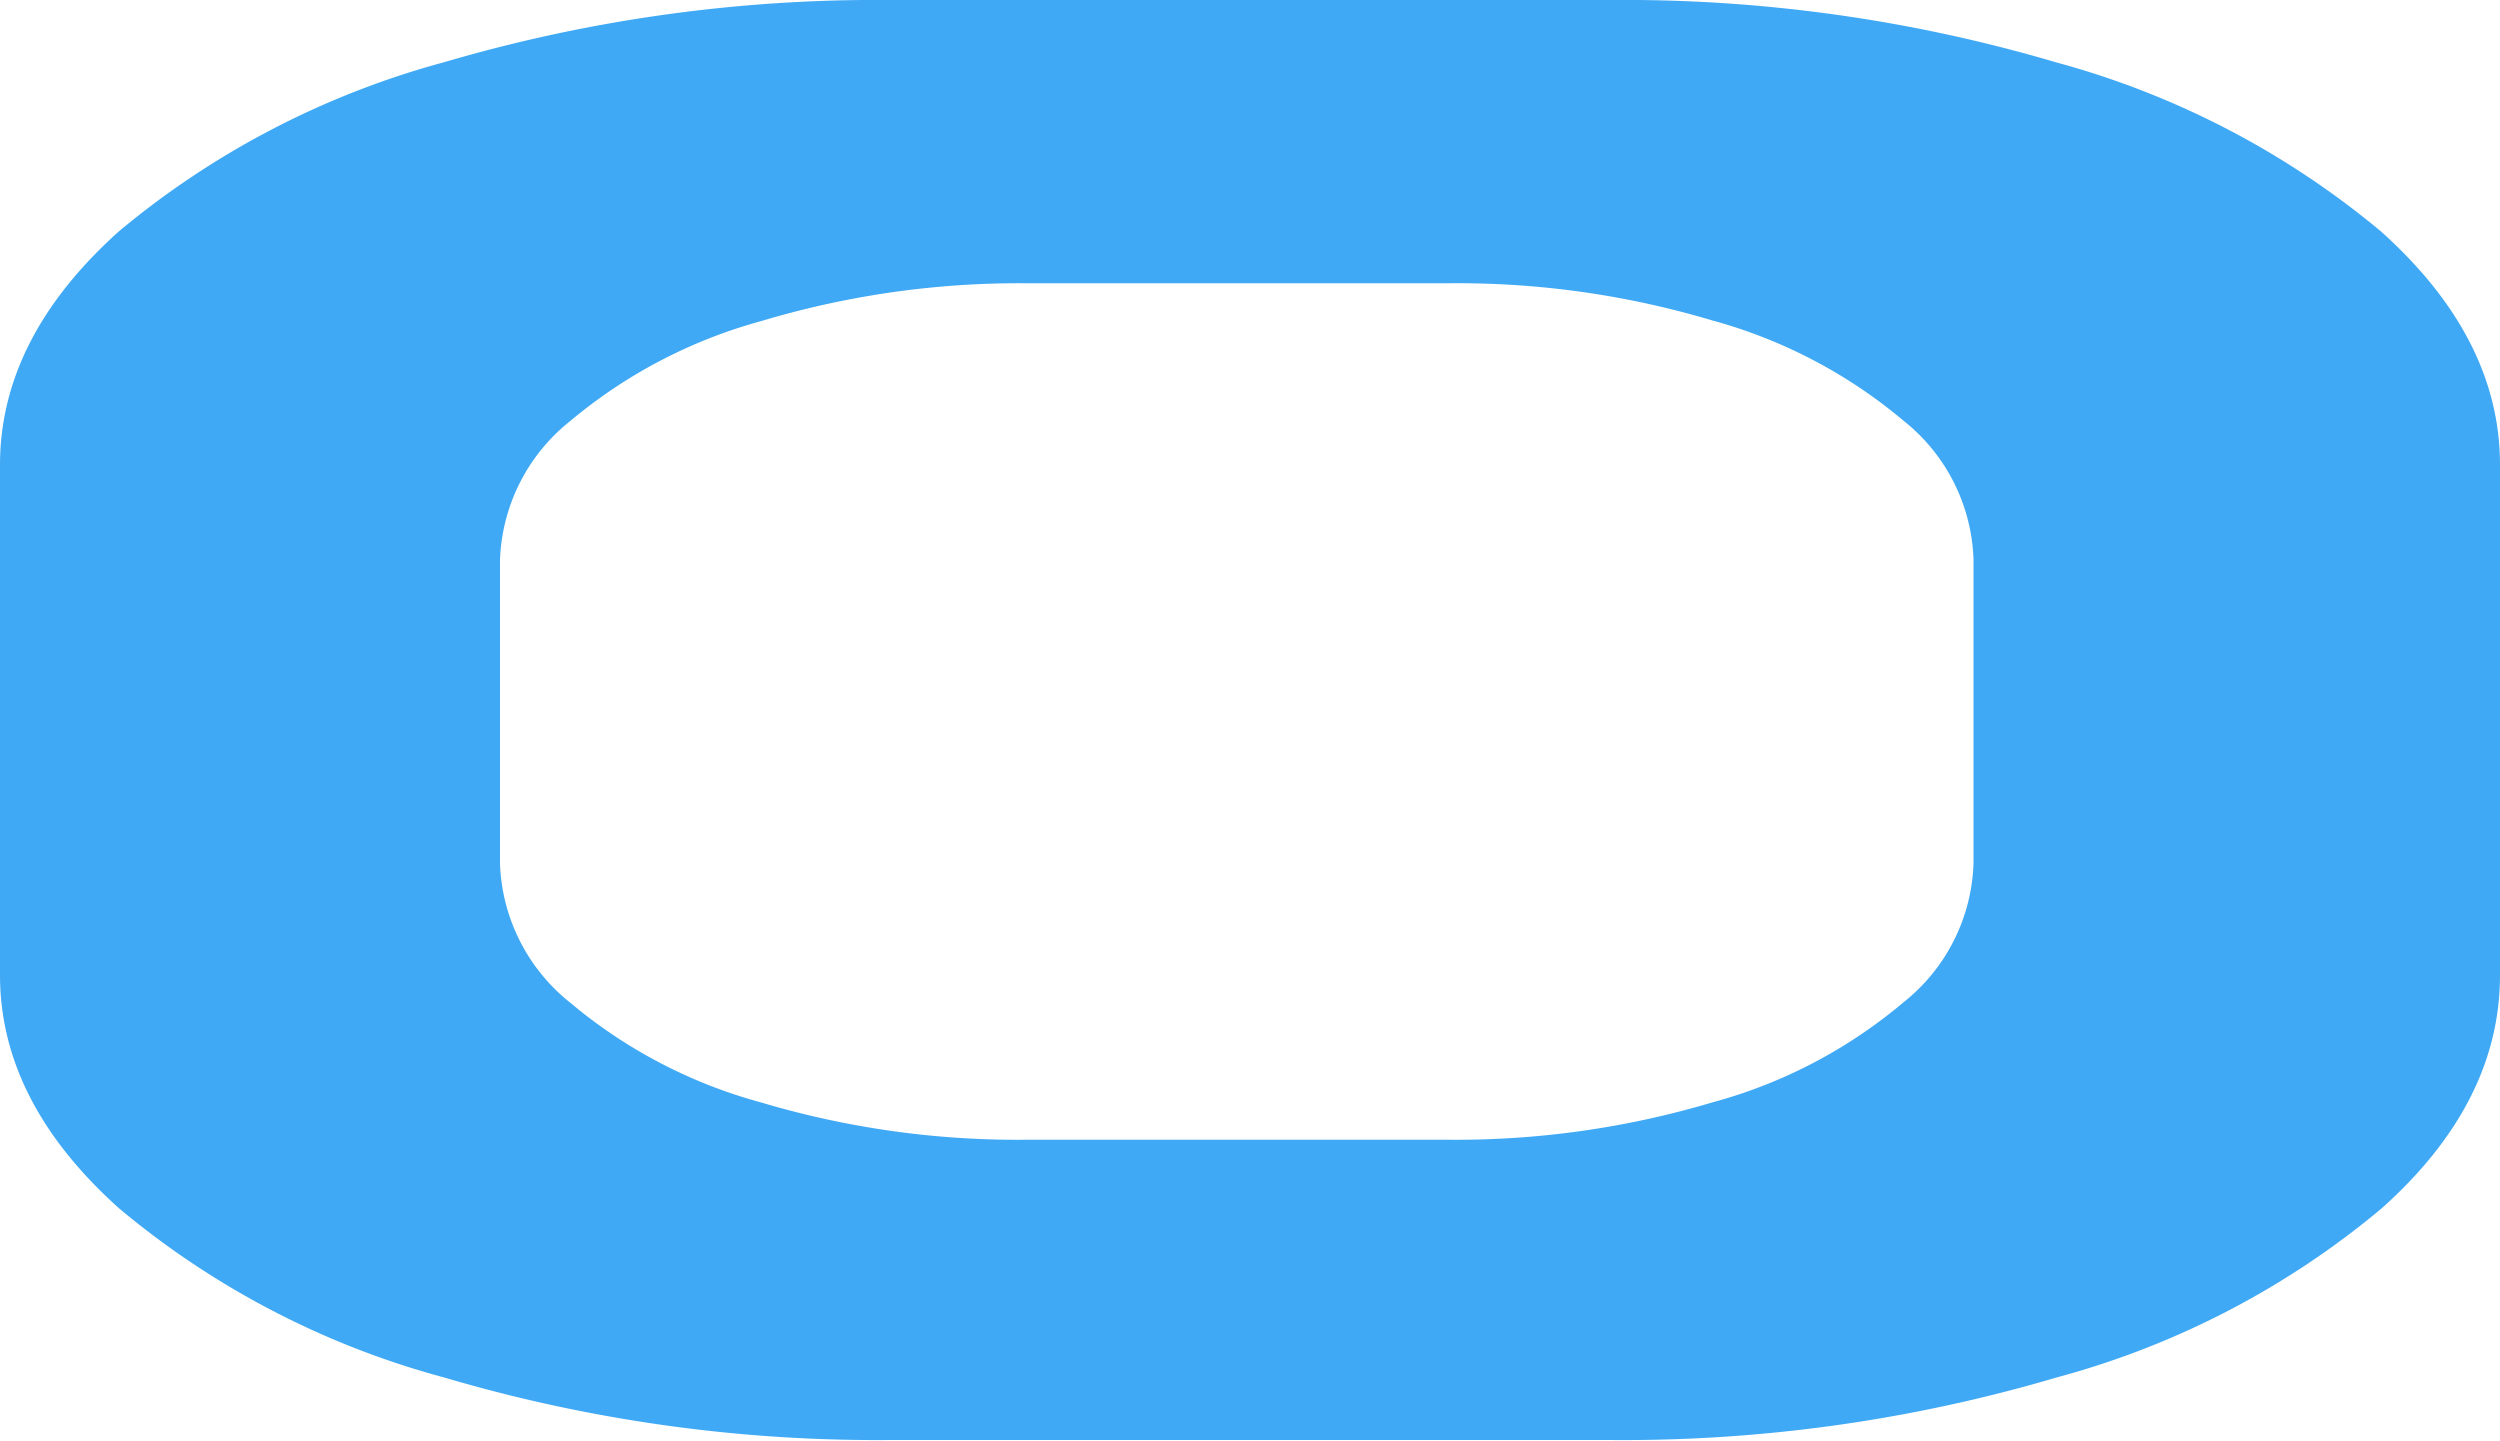 <svg xmlns="http://www.w3.org/2000/svg" viewBox="0 0 100 57.63"><defs><style>.cls-1{fill:#3fa9f5;}</style></defs><title>Asset 1</title><g id="Layer_2" data-name="Layer 2"><g id="Layer_1-2" data-name="Layer 1"><path class="cls-1" d="M95.23,9.25a34.28,34.28,0,0,0-13-6.76A61,61,0,0,0,64.42,0H35.65A61.4,61.4,0,0,0,17.76,2.49a34.24,34.24,0,0,0-13,6.76Q0,13.52,0,18.6V39q0,5.07,4.77,9.34a34,34,0,0,0,13,6.76,61.06,61.06,0,0,0,17.89,2.5h28.7a61.17,61.17,0,0,0,17.9-2.5,34,34,0,0,0,13-6.76Q100,44.11,100,39V18.6Q100,13.52,95.23,9.25ZM78.94,34.55a7.39,7.39,0,0,1-2.81,5.55,19.87,19.87,0,0,1-7.65,4,35.87,35.87,0,0,1-10.55,1.49H41a35.87,35.87,0,0,1-10.55-1.49,20,20,0,0,1-7.65-4A7.43,7.43,0,0,1,20,34.55V22.39a7.43,7.43,0,0,1,2.81-5.55,20.15,20.15,0,0,1,7.65-4A35.87,35.87,0,0,1,41,11.33H58A35.59,35.59,0,0,1,68.5,12.82a20.06,20.06,0,0,1,7.63,4,7.39,7.39,0,0,1,2.81,5.55Z"></path></g></g></svg>